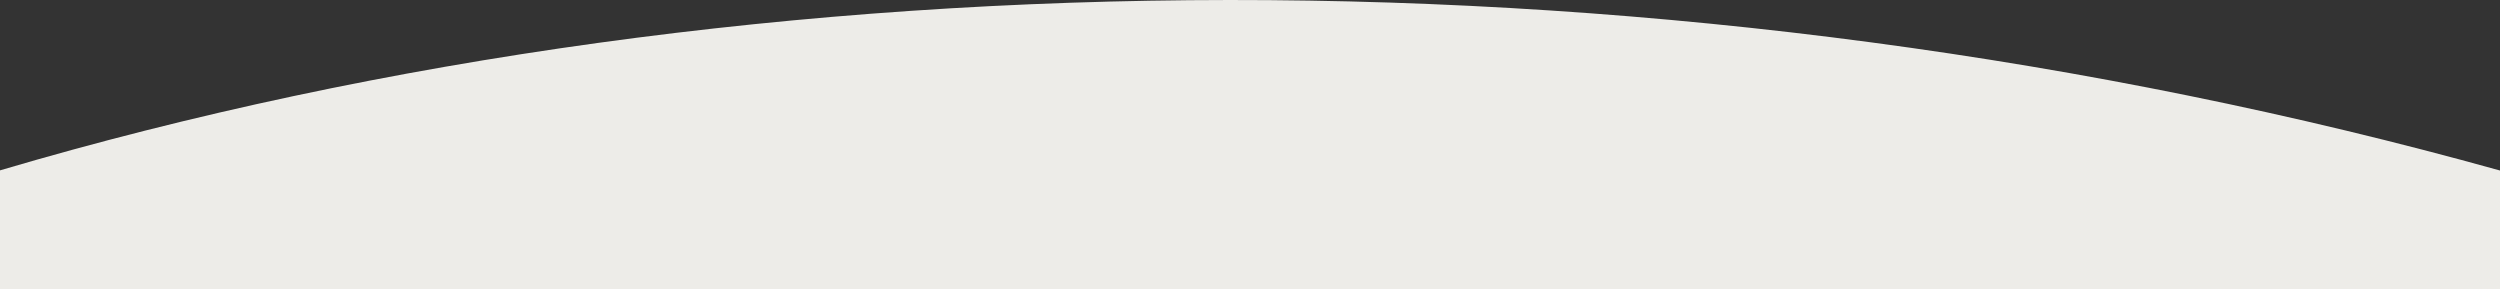 <svg id="Layer_1" data-name="Layer 1" xmlns="http://www.w3.org/2000/svg" width="1680" height="194.2" viewBox="0 0 1680 194.2"><rect x="0" y="0" width="1680" height="194.2" fill="#333333" stroke="none"/><title>bottom-header</title><path id="Forme_1" data-name="Forme 1" d="M0,194.2H1680V114.59c-551.36-153.52-1165.79-152-1680-.1Z" style="fill:#edece8"/></svg>